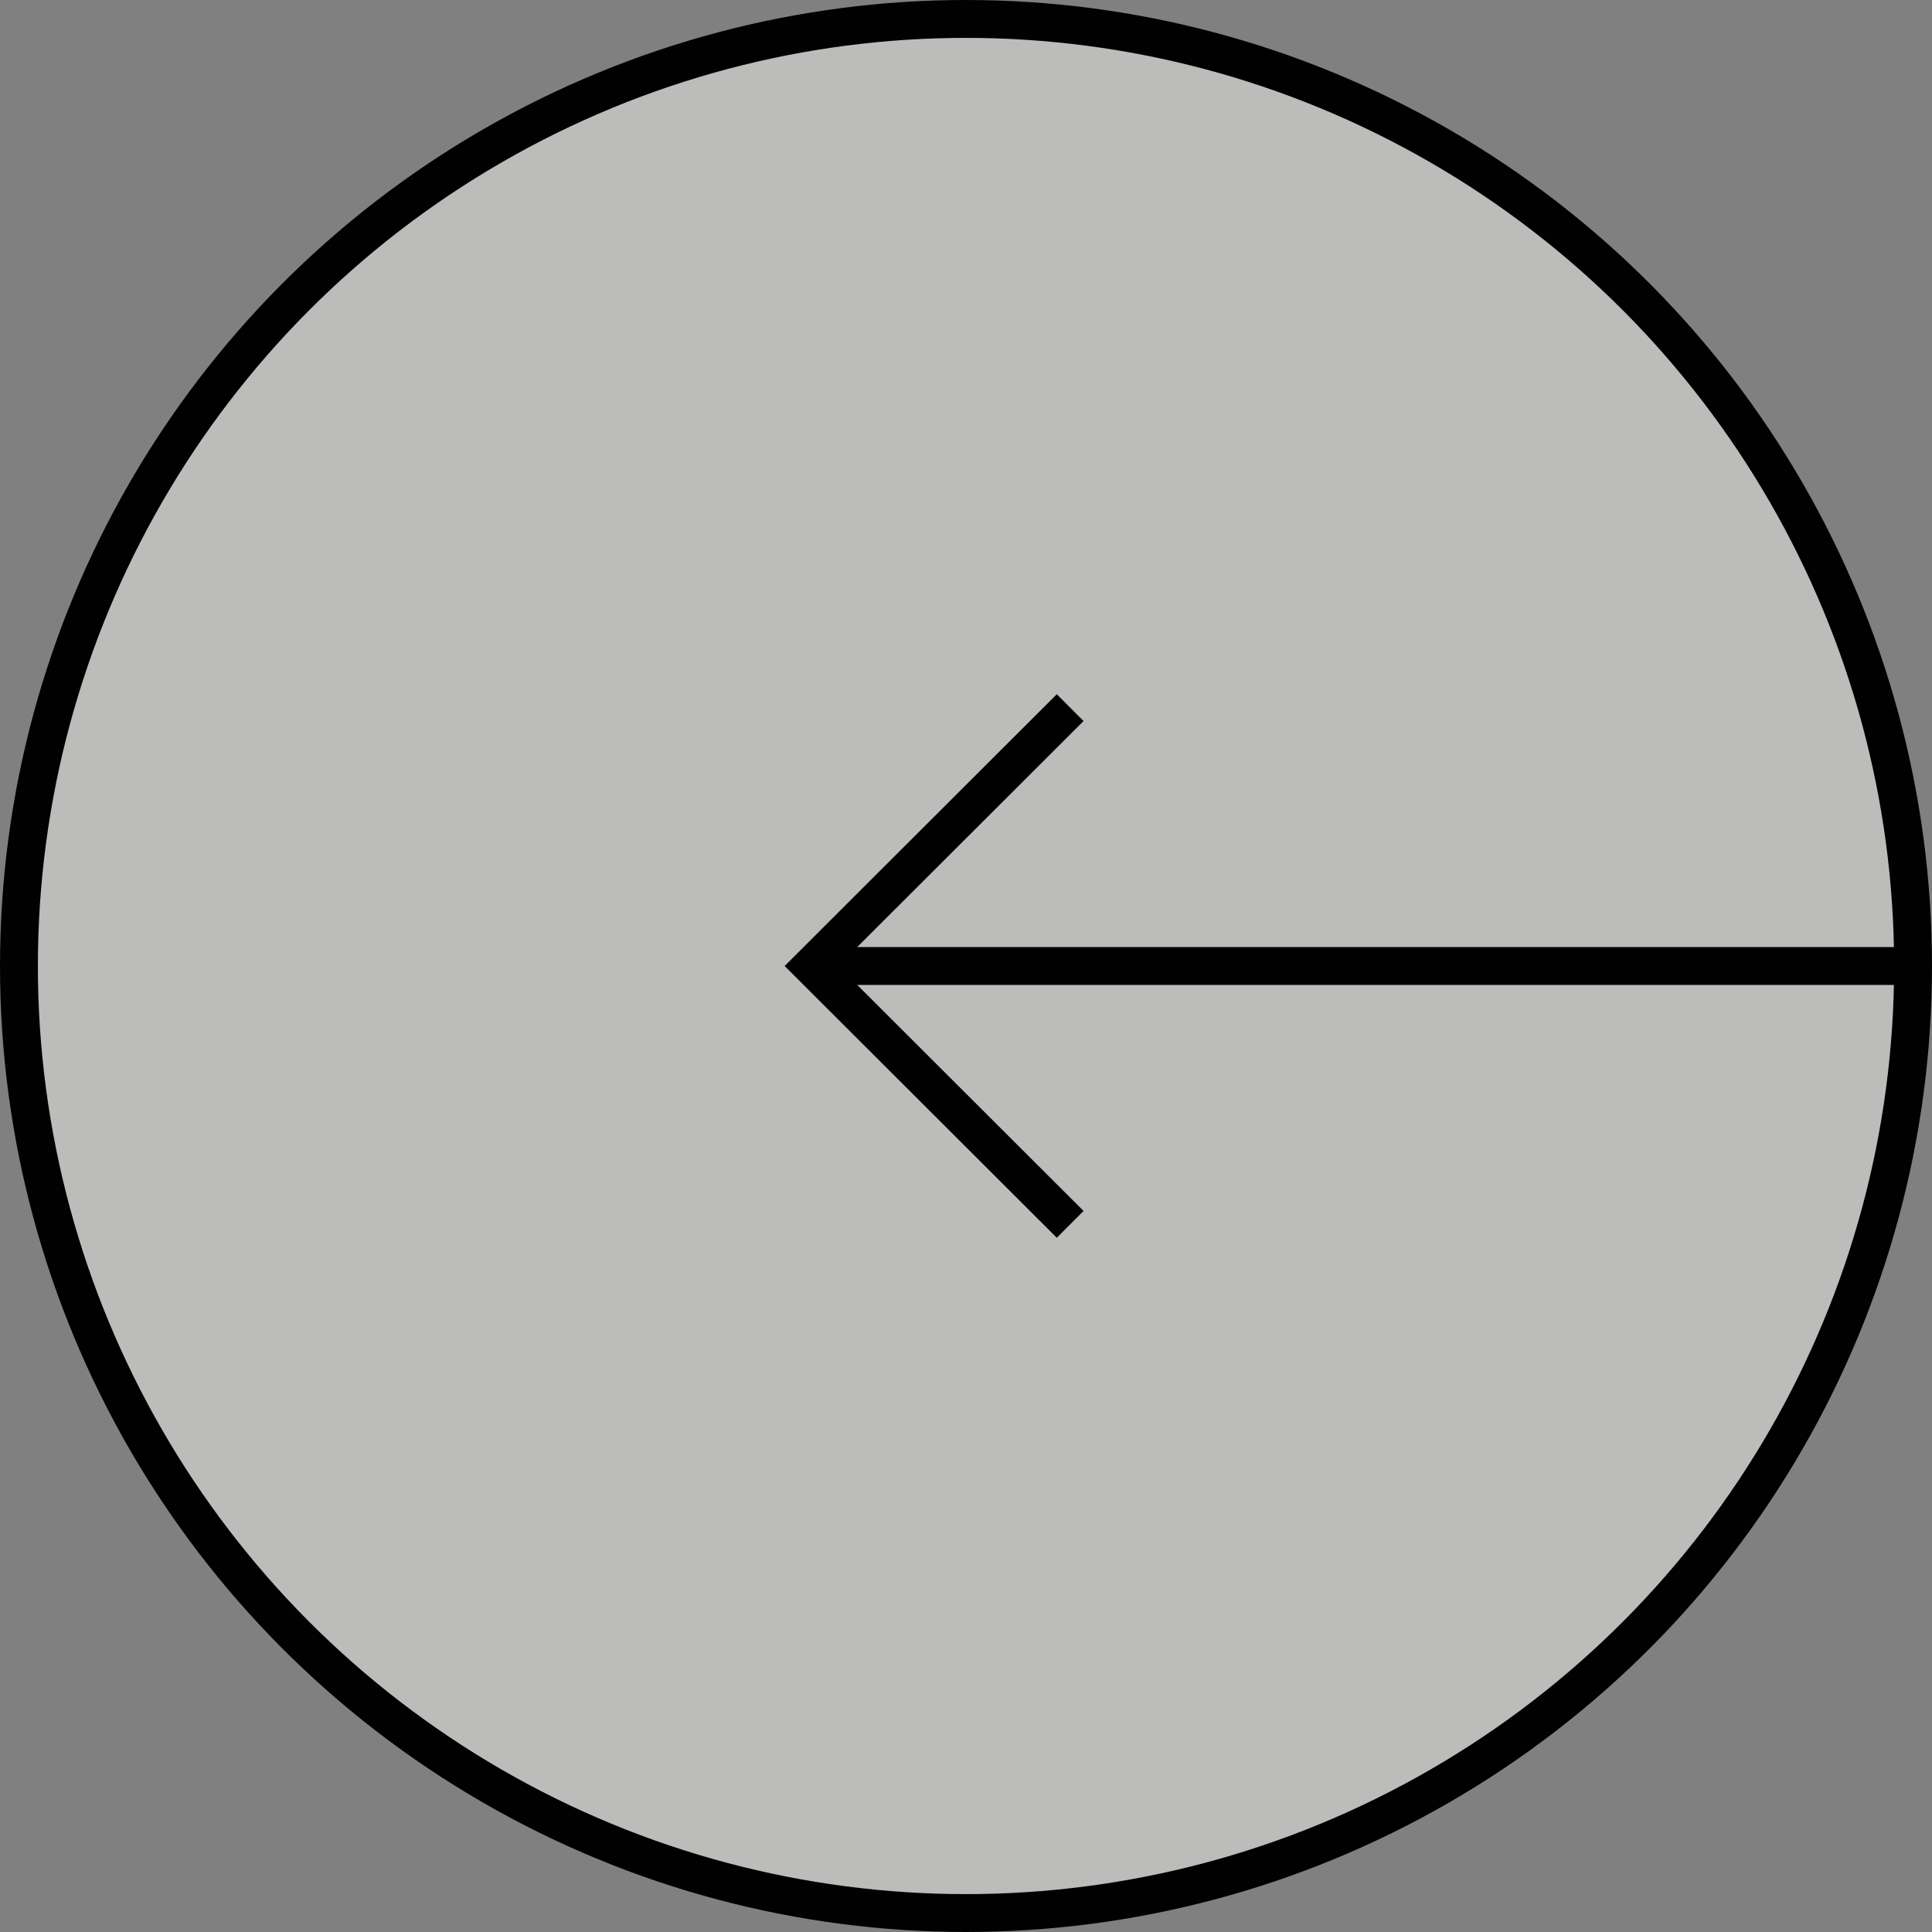 <?xml version="1.0" encoding="UTF-8"?><svg id="b" xmlns="http://www.w3.org/2000/svg" viewBox="0 0 51 51"><rect x="0" y="0" width="51" height="51" fill="#808080" stroke="none"/><defs><style>.d,.e,.f{stroke:#010101;stroke-miterlimit:10;}.d,.f{fill:none;}.e{fill:rgba(249,248,247,.5);}.f{fill-rule:evenodd;}</style></defs><g id="c"><circle class="e" cx="25.5" cy="25.5" r="25"/><polyline class="f" points="28.25 18.68 21.42 25.5 28.25 32.32"/><line class="d" x1="21.42" y1="25.5" x2="50.5" y2="25.5"/></g></svg>